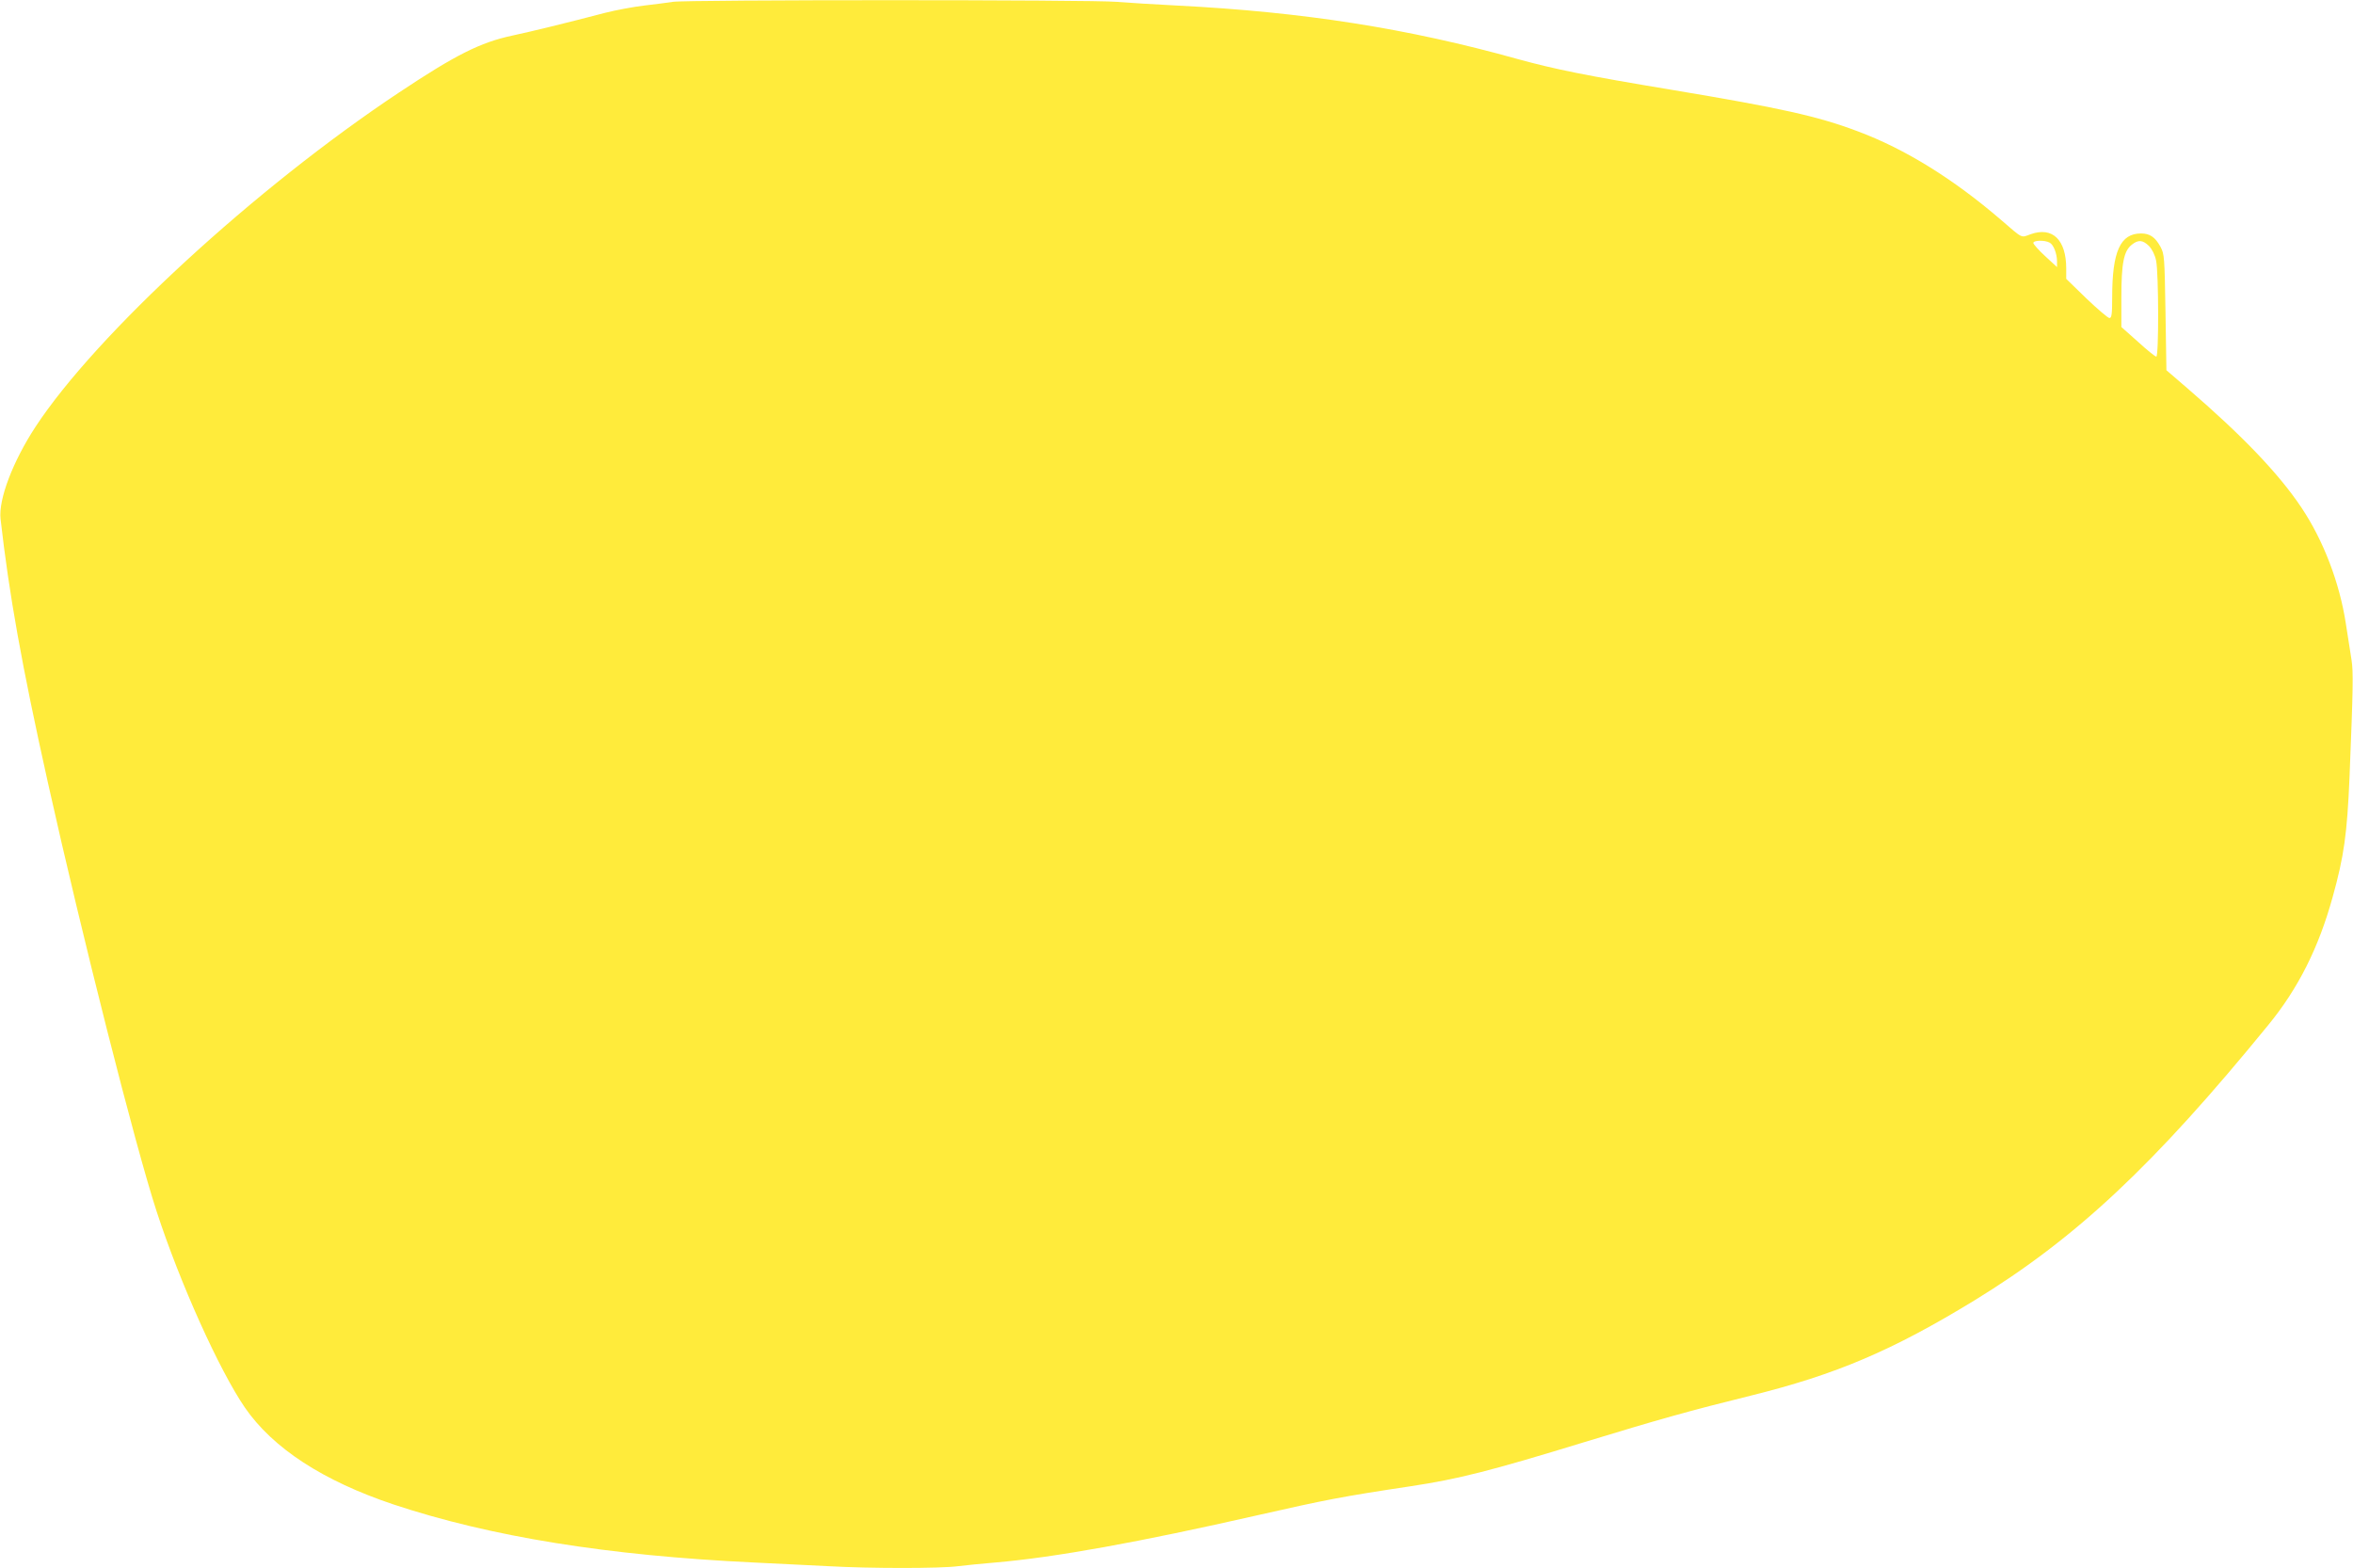 <?xml version="1.0" standalone="no"?>
<!DOCTYPE svg PUBLIC "-//W3C//DTD SVG 20010904//EN"
 "http://www.w3.org/TR/2001/REC-SVG-20010904/DTD/svg10.dtd">
<svg version="1.0" xmlns="http://www.w3.org/2000/svg"
 width="1280pt" height="853pt" viewBox="0 0 1280 853"
 preserveAspectRatio="xMidYMid meet">
<g transform="translate(0,853) scale(0.1,-0.1)"
fill="#ffeb3b" stroke="none">
<path d="M3660 8520 c-25 -4 -94 -13 -154 -20 -60 -7 -156 -25 -215 -40 -222
-58 -390 -99 -506 -124 -172 -37 -306 -104 -614 -309 -780 -518 -1649 -1317
-1978 -1819 -123 -188 -202 -395 -190 -501 47 -413 115 -794 257 -1432 187
-840 476 -1980 592 -2335 127 -390 341 -864 480 -1067 153 -222 426 -399 808
-527 530 -176 1164 -278 1960 -316 124 -6 306 -15 405 -20 230 -13 613 -13
707 0 40 5 132 14 203 20 325 28 779 110 1430 258 366 83 451 100 830 157 258
39 432 83 941 239 410 125 573 171 909 254 464 115 769 245 1216 518 552 338
975 734 1599 1499 162 198 273 419 349 694 62 222 79 345 92 651 20 495 21
574 11 640 -6 36 -20 125 -31 198 -34 222 -122 452 -241 630 -124 186 -323
393 -620 649 l-115 99 -5 315 c-5 301 -6 316 -27 356 -29 53 -58 73 -106 73
-113 0 -157 -98 -157 -347 0 -94 -3 -113 -15 -113 -8 0 -64 48 -125 106 l-110
107 0 56 c0 157 -75 229 -193 187 -55 -20 -40 -27 -162 78 -258 222 -522 386
-780 482 -217 82 -421 127 -1009 225 -470 78 -637 112 -841 168 -594 166
-1163 256 -1855 291 -118 6 -265 15 -326 20 -130 12 -2347 12 -2414 0z m7490
-1310 c21 -11 40 -60 40 -103 l0 -30 -64 59 c-35 32 -64 65 -65 72 -1 15 62
17 89 2z m540 -18 c17 -18 32 -47 39 -80 14 -68 15 -522 1 -522 -6 0 -51 36
-100 81 l-90 80 0 163 c0 184 13 251 57 285 35 28 59 26 93 -7z"/>
</g>
</svg>
